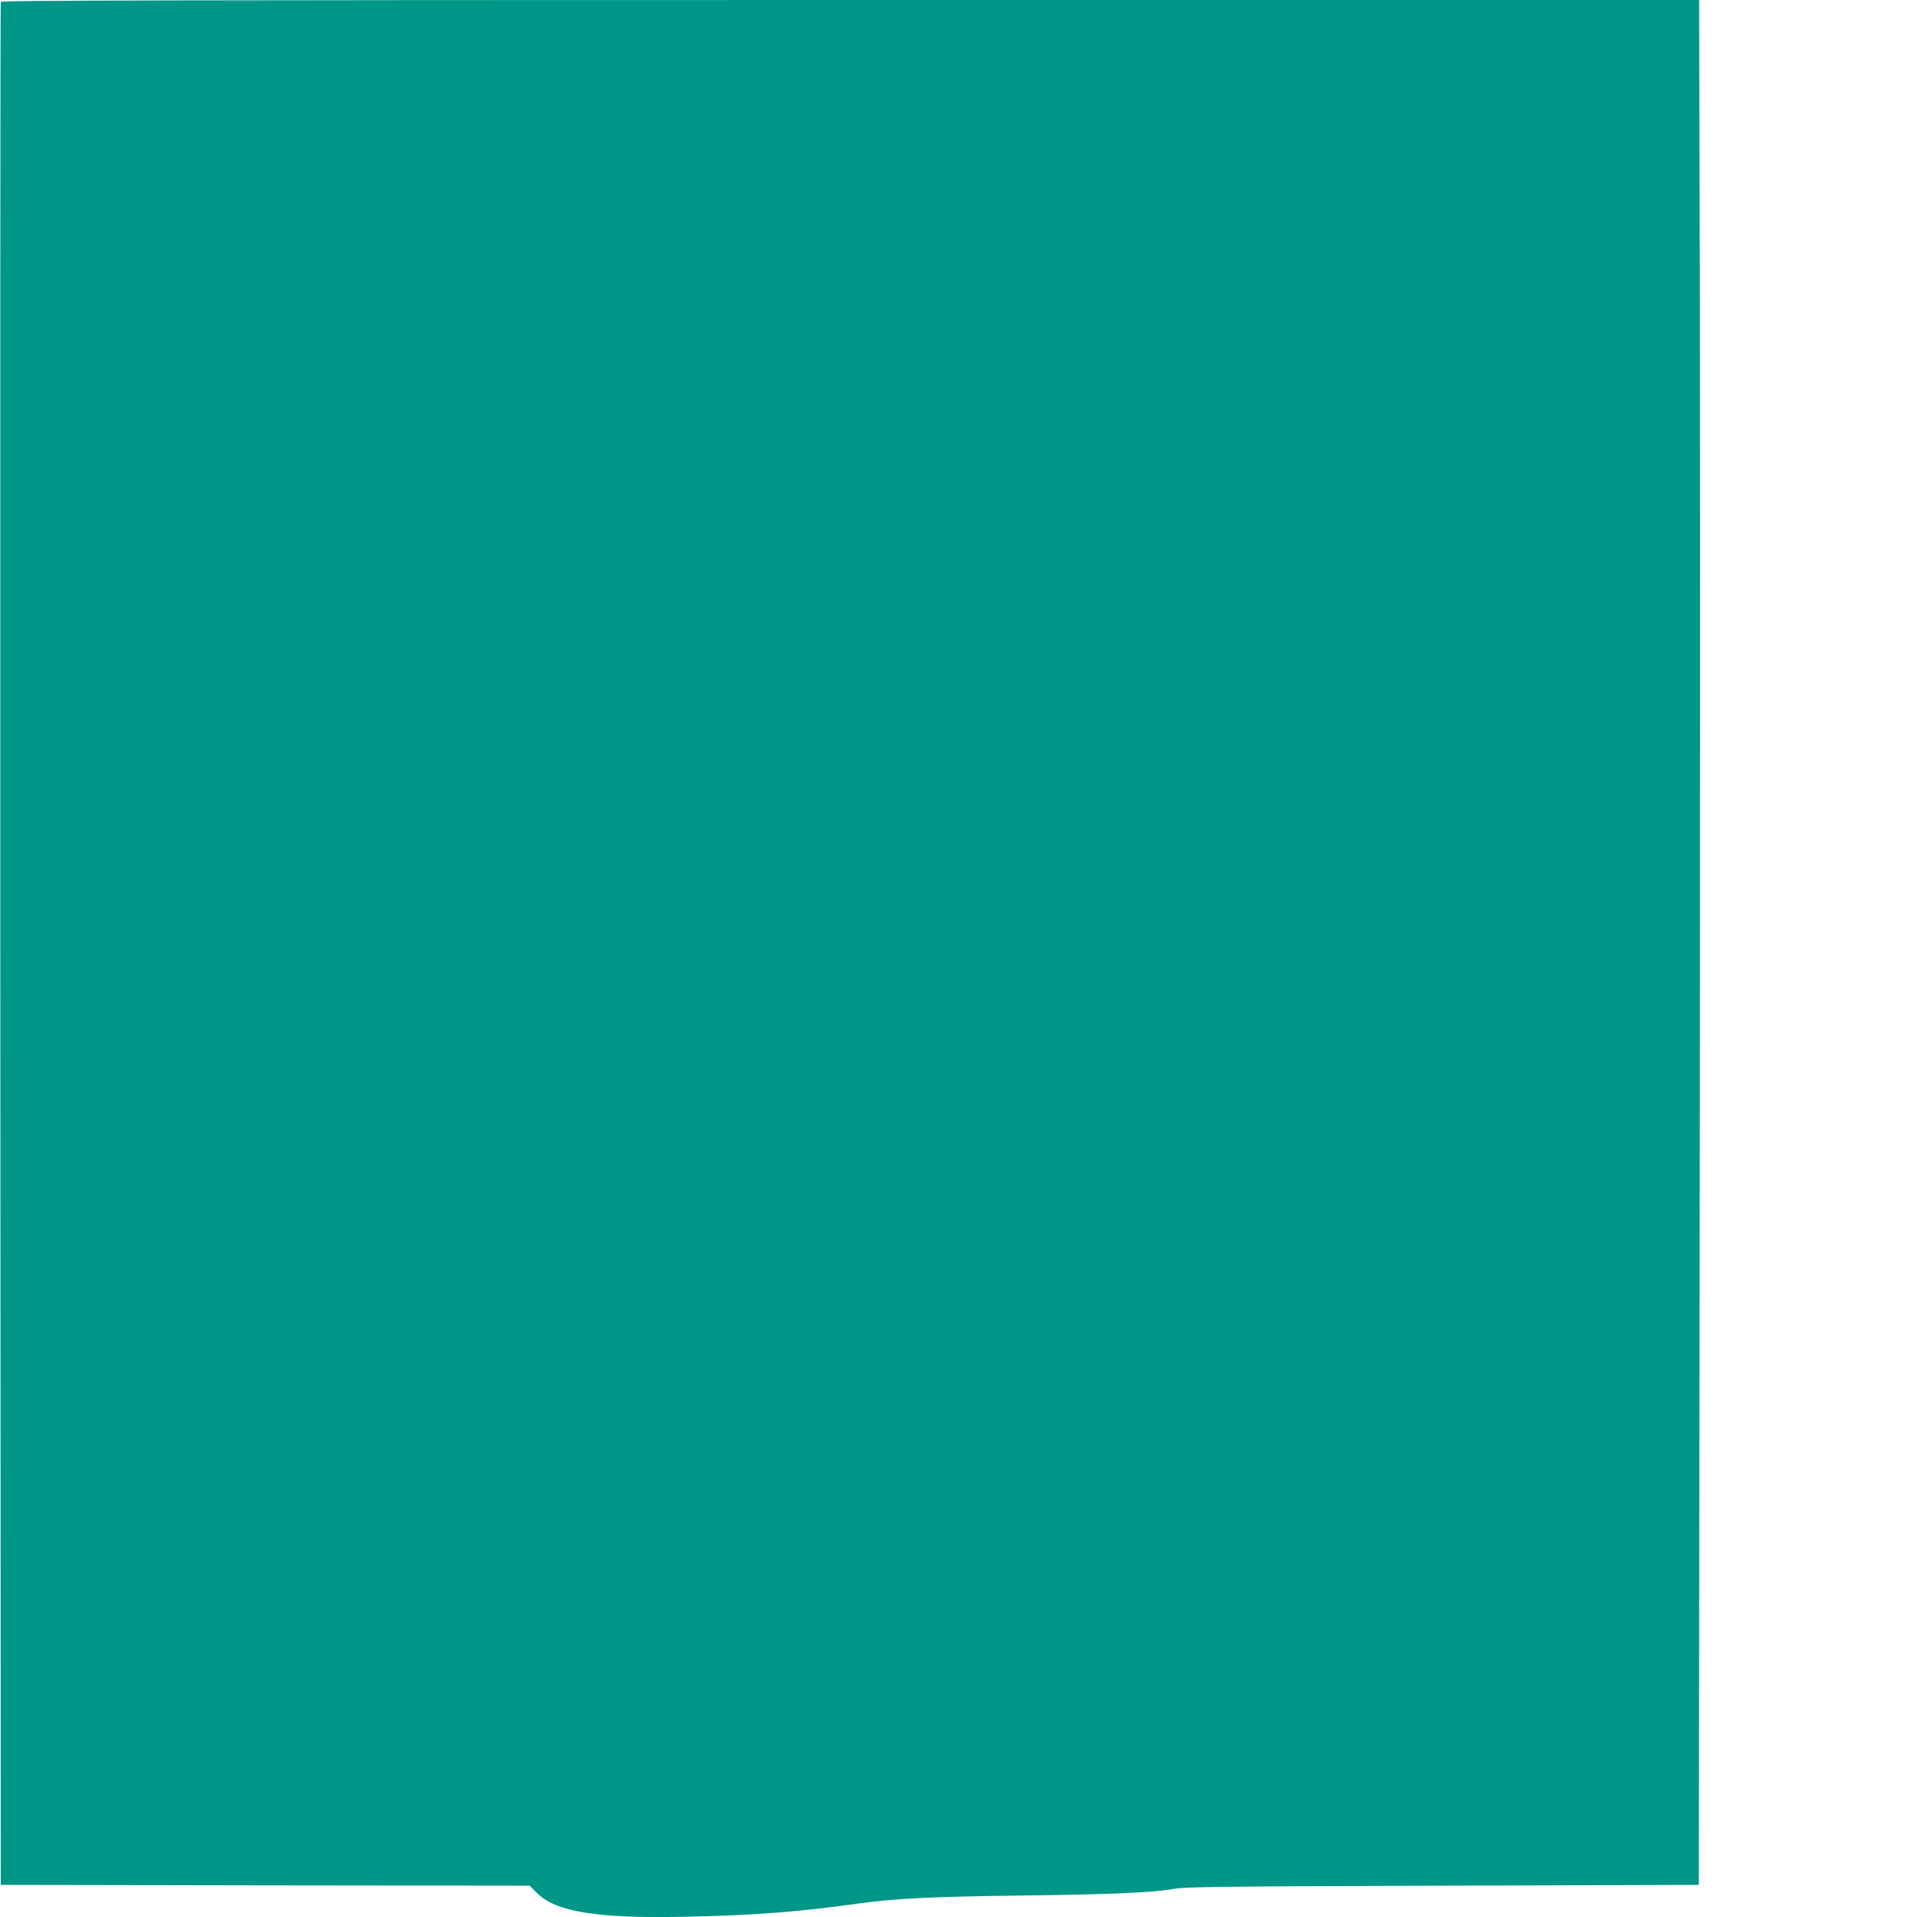 <?xml version="1.0" standalone="no"?>
<!DOCTYPE svg PUBLIC "-//W3C//DTD SVG 20010904//EN"
 "http://www.w3.org/TR/2001/REC-SVG-20010904/DTD/svg10.dtd">
<svg version="1.0" xmlns="http://www.w3.org/2000/svg"
 width="1280pt" height="1270pt" viewBox="0 0 1280 1270"
 preserveAspectRatio="xMidYMid meet">
<g transform="translate(0,1270) scale(0.1,-0.1)"
fill="#009688" stroke="none">
<path d="M5 12688 c-3 -7 -4 -2816 -3 -6243 l3 -6230 1752 -3 1752 -2 49 -49
c125 -125 399 -169 977 -157 451 9 755 32 1140 86 260 36 488 47 1115 55 564
7 852 19 982 43 84 14 266 17 1788 22 l1695 5 6 4360 c3 2398 3 5207 1 6243
l-5 1882 -5624 0 c-4490 0 -5625 -3 -5628 -12z"/>
</g>
</svg>
